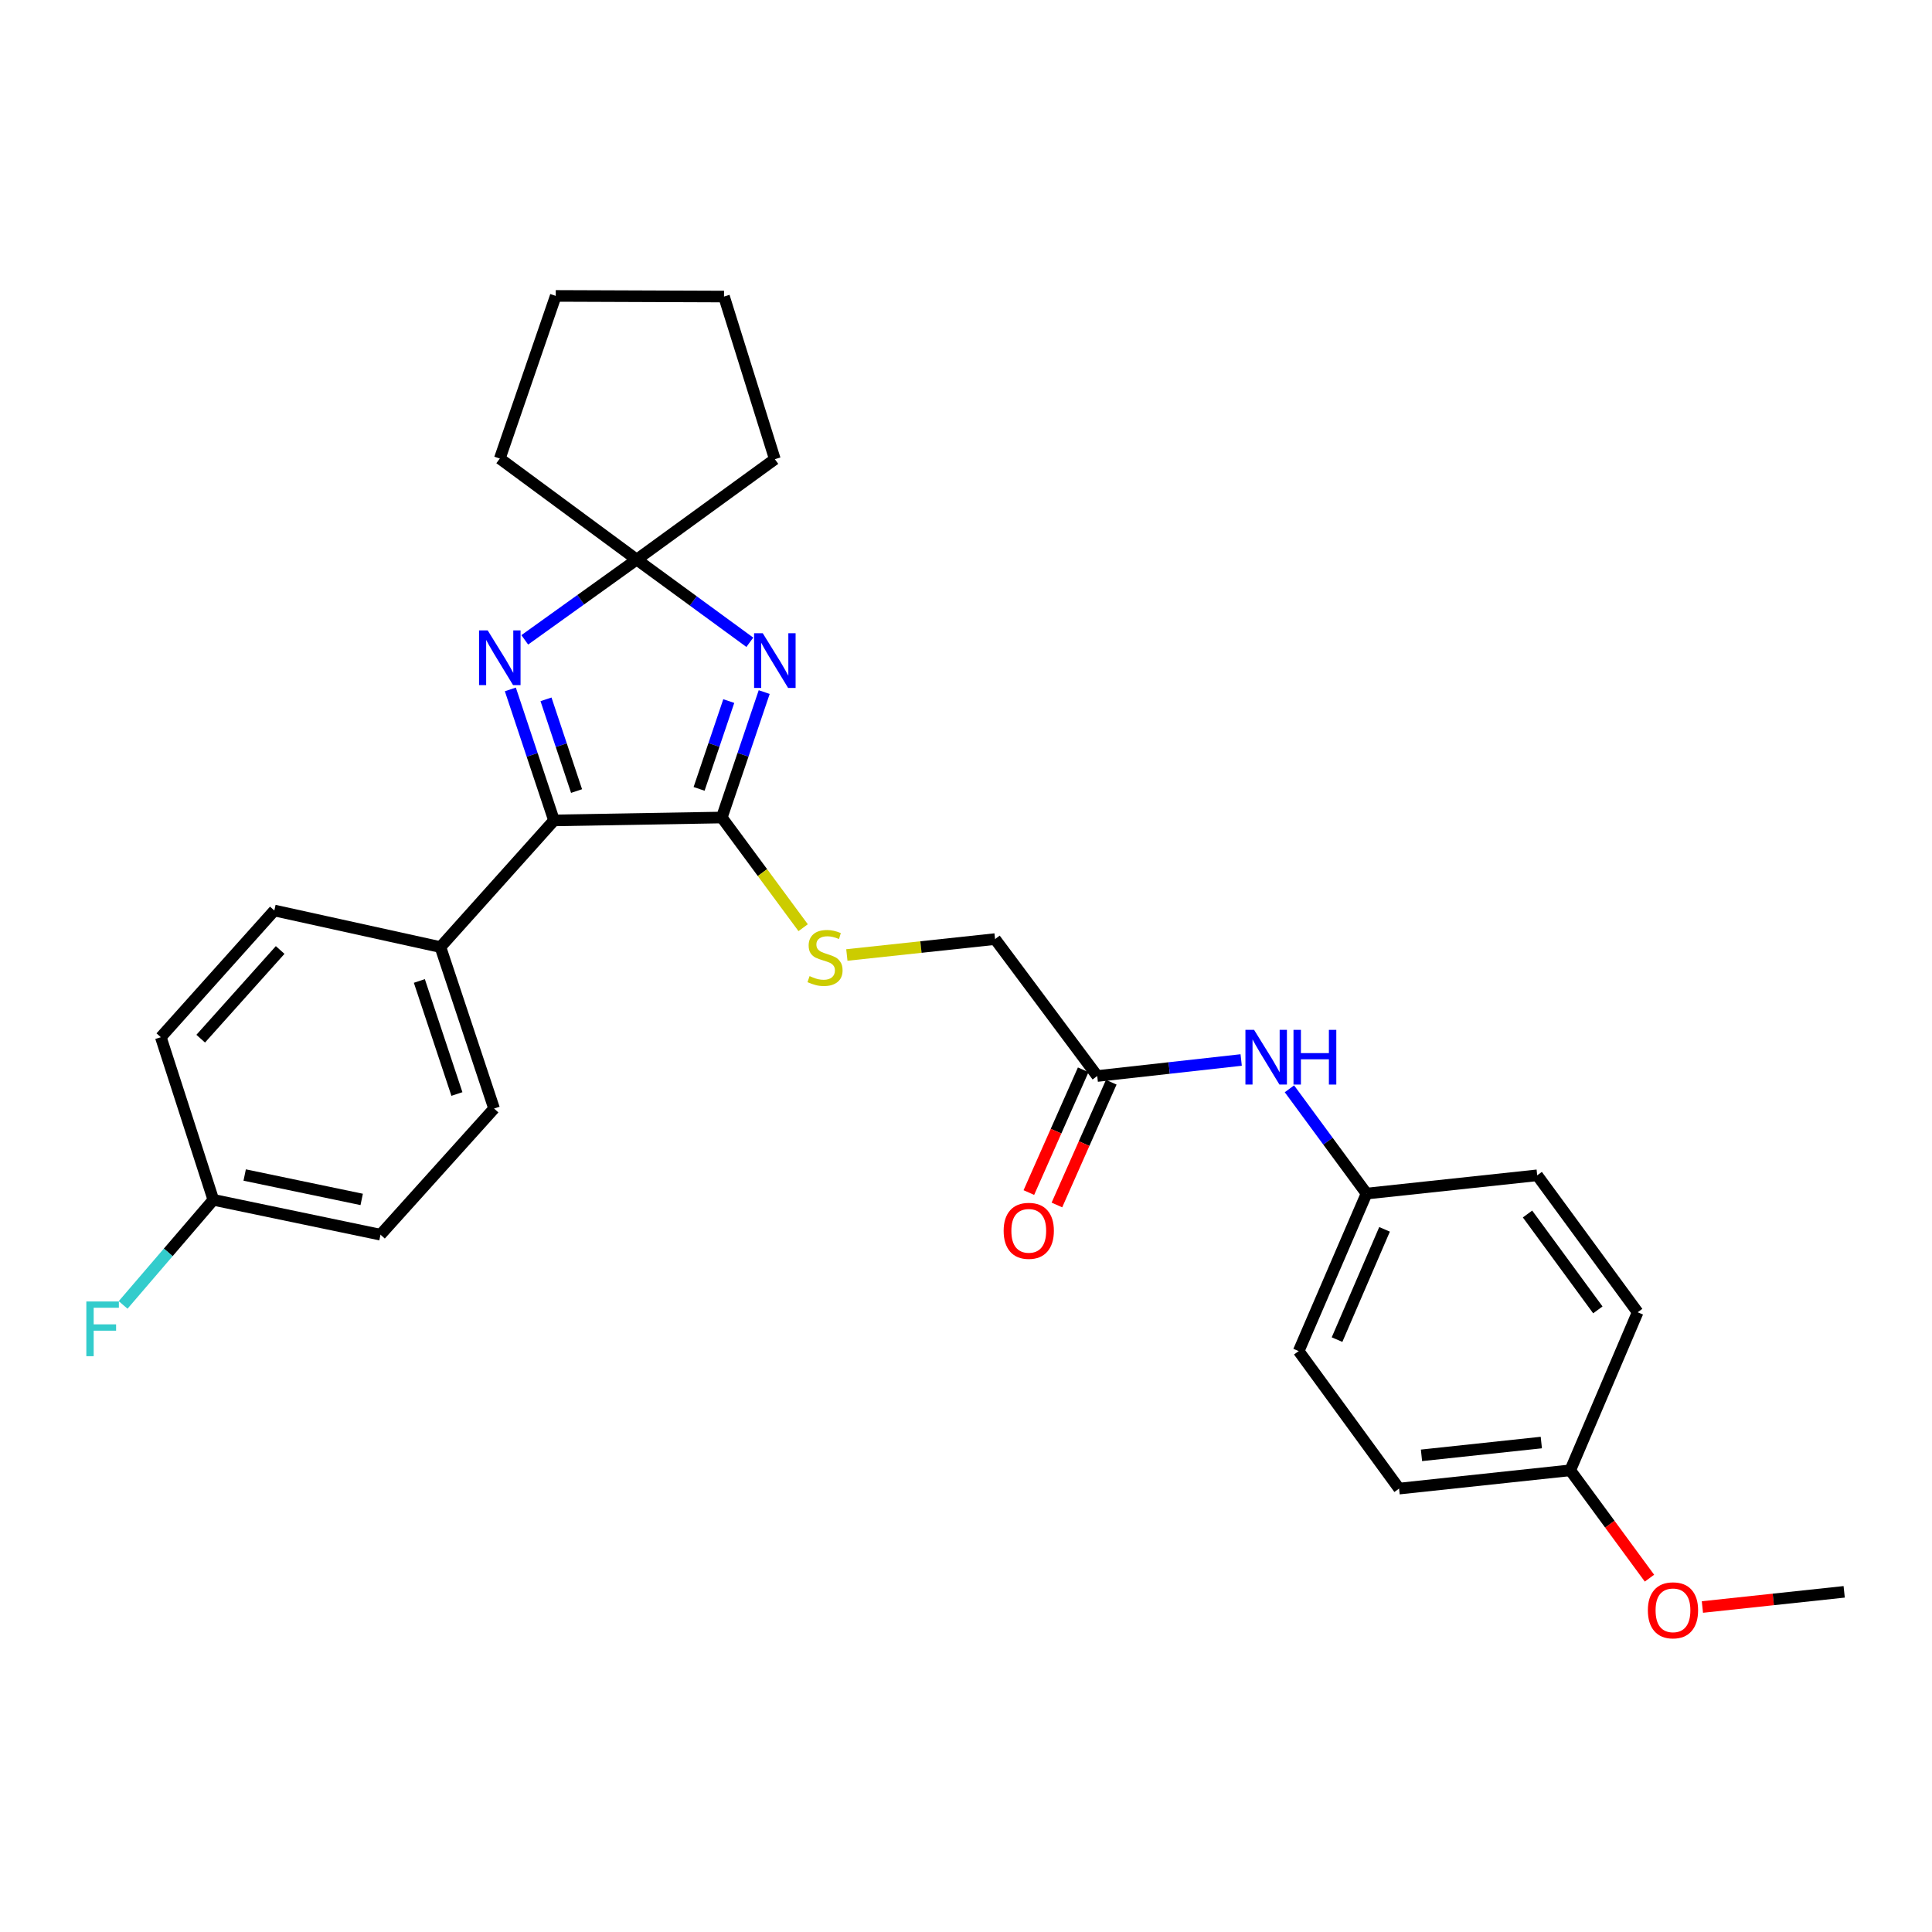 <?xml version='1.0' encoding='iso-8859-1'?>
<svg version='1.1' baseProfile='full'
              xmlns='http://www.w3.org/2000/svg'
                      xmlns:rdkit='http://www.rdkit.org/xml'
                      xmlns:xlink='http://www.w3.org/1999/xlink'
                  xml:space='preserve'
width='1000px' height='1000px' viewBox='0 0 1000 1000'>
<!-- END OF HEADER -->
<rect style='opacity:1.0;fill:#FFFFFF;stroke:none' width='1000' height='1000' x='0' y='0'> </rect>
<path class='bond-0' d='M 395.549,358.22 L 384.576,390.683' style='fill:none;fill-rule:evenodd;stroke:#0000FF;stroke-width:6px;stroke-linecap:butt;stroke-linejoin:miter;stroke-opacity:1' />
<path class='bond-0' d='M 384.576,390.683 L 373.602,423.145' style='fill:none;fill-rule:evenodd;stroke:#000000;stroke-width:6px;stroke-linecap:butt;stroke-linejoin:miter;stroke-opacity:1' />
<path class='bond-0' d='M 377.211,362.873 L 369.53,385.597' style='fill:none;fill-rule:evenodd;stroke:#0000FF;stroke-width:6px;stroke-linecap:butt;stroke-linejoin:miter;stroke-opacity:1' />
<path class='bond-0' d='M 369.53,385.597 L 361.848,408.32' style='fill:none;fill-rule:evenodd;stroke:#000000;stroke-width:6px;stroke-linecap:butt;stroke-linejoin:miter;stroke-opacity:1' />
<path class='bond-3' d='M 388.106,332.444 L 358.835,311.041' style='fill:none;fill-rule:evenodd;stroke:#0000FF;stroke-width:6px;stroke-linecap:butt;stroke-linejoin:miter;stroke-opacity:1' />
<path class='bond-3' d='M 358.835,311.041 L 329.564,289.638' style='fill:none;fill-rule:evenodd;stroke:#000000;stroke-width:6px;stroke-linecap:butt;stroke-linejoin:miter;stroke-opacity:1' />
<path class='bond-2' d='M 373.602,423.145 L 286.753,424.645' style='fill:none;fill-rule:evenodd;stroke:#000000;stroke-width:6px;stroke-linecap:butt;stroke-linejoin:miter;stroke-opacity:1' />
<path class='bond-4' d='M 373.602,423.145 L 394.655,451.658' style='fill:none;fill-rule:evenodd;stroke:#000000;stroke-width:6px;stroke-linecap:butt;stroke-linejoin:miter;stroke-opacity:1' />
<path class='bond-4' d='M 394.655,451.658 L 415.708,480.171' style='fill:none;fill-rule:evenodd;stroke:#CCCC00;stroke-width:6px;stroke-linecap:butt;stroke-linejoin:miter;stroke-opacity:1' />
<path class='bond-1' d='M 271.615,331.188 L 300.589,310.413' style='fill:none;fill-rule:evenodd;stroke:#0000FF;stroke-width:6px;stroke-linecap:butt;stroke-linejoin:miter;stroke-opacity:1' />
<path class='bond-1' d='M 300.589,310.413 L 329.564,289.638' style='fill:none;fill-rule:evenodd;stroke:#000000;stroke-width:6px;stroke-linecap:butt;stroke-linejoin:miter;stroke-opacity:1' />
<path class='bond-28' d='M 264.153,356.831 L 275.453,390.738' style='fill:none;fill-rule:evenodd;stroke:#0000FF;stroke-width:6px;stroke-linecap:butt;stroke-linejoin:miter;stroke-opacity:1' />
<path class='bond-28' d='M 275.453,390.738 L 286.753,424.645' style='fill:none;fill-rule:evenodd;stroke:#000000;stroke-width:6px;stroke-linecap:butt;stroke-linejoin:miter;stroke-opacity:1' />
<path class='bond-28' d='M 282.61,361.981 L 290.52,385.716' style='fill:none;fill-rule:evenodd;stroke:#0000FF;stroke-width:6px;stroke-linecap:butt;stroke-linejoin:miter;stroke-opacity:1' />
<path class='bond-28' d='M 290.52,385.716 L 298.43,409.451' style='fill:none;fill-rule:evenodd;stroke:#000000;stroke-width:6px;stroke-linecap:butt;stroke-linejoin:miter;stroke-opacity:1' />
<path class='bond-6' d='M 286.753,424.645 L 227.962,490.203' style='fill:none;fill-rule:evenodd;stroke:#000000;stroke-width:6px;stroke-linecap:butt;stroke-linejoin:miter;stroke-opacity:1' />
<path class='bond-22' d='M 329.564,289.638 L 401.061,237.677' style='fill:none;fill-rule:evenodd;stroke:#000000;stroke-width:6px;stroke-linecap:butt;stroke-linejoin:miter;stroke-opacity:1' />
<path class='bond-23' d='M 329.564,289.638 L 258.694,237.35' style='fill:none;fill-rule:evenodd;stroke:#000000;stroke-width:6px;stroke-linecap:butt;stroke-linejoin:miter;stroke-opacity:1' />
<path class='bond-9' d='M 438.329,494.302 L 476.686,490.184' style='fill:none;fill-rule:evenodd;stroke:#CCCC00;stroke-width:6px;stroke-linecap:butt;stroke-linejoin:miter;stroke-opacity:1' />
<path class='bond-9' d='M 476.686,490.184 L 515.042,486.065' style='fill:none;fill-rule:evenodd;stroke:#000000;stroke-width:6px;stroke-linecap:butt;stroke-linejoin:miter;stroke-opacity:1' />
<path class='bond-5' d='M 567.929,556.944 L 515.042,486.065' style='fill:none;fill-rule:evenodd;stroke:#000000;stroke-width:6px;stroke-linecap:butt;stroke-linejoin:miter;stroke-opacity:1' />
<path class='bond-7' d='M 567.929,556.944 L 605.18,552.798' style='fill:none;fill-rule:evenodd;stroke:#000000;stroke-width:6px;stroke-linecap:butt;stroke-linejoin:miter;stroke-opacity:1' />
<path class='bond-7' d='M 605.18,552.798 L 642.43,548.652' style='fill:none;fill-rule:evenodd;stroke:#0000FF;stroke-width:6px;stroke-linecap:butt;stroke-linejoin:miter;stroke-opacity:1' />
<path class='bond-8' d='M 560.668,553.728 L 546.601,585.497' style='fill:none;fill-rule:evenodd;stroke:#000000;stroke-width:6px;stroke-linecap:butt;stroke-linejoin:miter;stroke-opacity:1' />
<path class='bond-8' d='M 546.601,585.497 L 532.534,617.266' style='fill:none;fill-rule:evenodd;stroke:#FF0000;stroke-width:6px;stroke-linecap:butt;stroke-linejoin:miter;stroke-opacity:1' />
<path class='bond-8' d='M 575.19,560.159 L 561.123,591.928' style='fill:none;fill-rule:evenodd;stroke:#000000;stroke-width:6px;stroke-linecap:butt;stroke-linejoin:miter;stroke-opacity:1' />
<path class='bond-8' d='M 561.123,591.928 L 547.056,623.696' style='fill:none;fill-rule:evenodd;stroke:#FF0000;stroke-width:6px;stroke-linecap:butt;stroke-linejoin:miter;stroke-opacity:1' />
<path class='bond-10' d='M 227.962,490.203 L 255.739,573.788' style='fill:none;fill-rule:evenodd;stroke:#000000;stroke-width:6px;stroke-linecap:butt;stroke-linejoin:miter;stroke-opacity:1' />
<path class='bond-10' d='M 217.057,507.749 L 236.5,566.258' style='fill:none;fill-rule:evenodd;stroke:#000000;stroke-width:6px;stroke-linecap:butt;stroke-linejoin:miter;stroke-opacity:1' />
<path class='bond-11' d='M 227.962,490.203 L 141.996,471.277' style='fill:none;fill-rule:evenodd;stroke:#000000;stroke-width:6px;stroke-linecap:butt;stroke-linejoin:miter;stroke-opacity:1' />
<path class='bond-12' d='M 667.404,563.562 L 687.363,590.681' style='fill:none;fill-rule:evenodd;stroke:#0000FF;stroke-width:6px;stroke-linecap:butt;stroke-linejoin:miter;stroke-opacity:1' />
<path class='bond-12' d='M 687.363,590.681 L 707.322,617.799' style='fill:none;fill-rule:evenodd;stroke:#000000;stroke-width:6px;stroke-linecap:butt;stroke-linejoin:miter;stroke-opacity:1' />
<path class='bond-15' d='M 255.739,573.788 L 196.948,639.072' style='fill:none;fill-rule:evenodd;stroke:#000000;stroke-width:6px;stroke-linecap:butt;stroke-linejoin:miter;stroke-opacity:1' />
<path class='bond-16' d='M 141.996,471.277 L 83.241,536.853' style='fill:none;fill-rule:evenodd;stroke:#000000;stroke-width:6px;stroke-linecap:butt;stroke-linejoin:miter;stroke-opacity:1' />
<path class='bond-16' d='M 145.011,491.712 L 103.883,537.615' style='fill:none;fill-rule:evenodd;stroke:#000000;stroke-width:6px;stroke-linecap:butt;stroke-linejoin:miter;stroke-opacity:1' />
<path class='bond-18' d='M 707.322,617.799 L 795.653,608.34' style='fill:none;fill-rule:evenodd;stroke:#000000;stroke-width:6px;stroke-linecap:butt;stroke-linejoin:miter;stroke-opacity:1' />
<path class='bond-19' d='M 707.322,617.799 L 672.196,699.327' style='fill:none;fill-rule:evenodd;stroke:#000000;stroke-width:6px;stroke-linecap:butt;stroke-linejoin:miter;stroke-opacity:1' />
<path class='bond-19' d='M 716.639,636.312 L 692.051,693.382' style='fill:none;fill-rule:evenodd;stroke:#000000;stroke-width:6px;stroke-linecap:butt;stroke-linejoin:miter;stroke-opacity:1' />
<path class='bond-13' d='M 110.426,621.028 L 83.241,536.853' style='fill:none;fill-rule:evenodd;stroke:#000000;stroke-width:6px;stroke-linecap:butt;stroke-linejoin:miter;stroke-opacity:1' />
<path class='bond-17' d='M 110.426,621.028 L 87.077,648.23' style='fill:none;fill-rule:evenodd;stroke:#000000;stroke-width:6px;stroke-linecap:butt;stroke-linejoin:miter;stroke-opacity:1' />
<path class='bond-17' d='M 87.077,648.23 L 63.729,675.431' style='fill:none;fill-rule:evenodd;stroke:#33CCCC;stroke-width:6px;stroke-linecap:butt;stroke-linejoin:miter;stroke-opacity:1' />
<path class='bond-30' d='M 110.426,621.028 L 196.948,639.072' style='fill:none;fill-rule:evenodd;stroke:#000000;stroke-width:6px;stroke-linecap:butt;stroke-linejoin:miter;stroke-opacity:1' />
<path class='bond-30' d='M 126.646,608.187 L 187.212,620.818' style='fill:none;fill-rule:evenodd;stroke:#000000;stroke-width:6px;stroke-linecap:butt;stroke-linejoin:miter;stroke-opacity:1' />
<path class='bond-14' d='M 812.762,761.03 L 724.157,770.497' style='fill:none;fill-rule:evenodd;stroke:#000000;stroke-width:6px;stroke-linecap:butt;stroke-linejoin:miter;stroke-opacity:1' />
<path class='bond-14' d='M 797.784,746.657 L 735.76,753.285' style='fill:none;fill-rule:evenodd;stroke:#000000;stroke-width:6px;stroke-linecap:butt;stroke-linejoin:miter;stroke-opacity:1' />
<path class='bond-24' d='M 812.762,761.03 L 833.263,788.941' style='fill:none;fill-rule:evenodd;stroke:#000000;stroke-width:6px;stroke-linecap:butt;stroke-linejoin:miter;stroke-opacity:1' />
<path class='bond-24' d='M 833.263,788.941 L 853.764,816.852' style='fill:none;fill-rule:evenodd;stroke:#FF0000;stroke-width:6px;stroke-linecap:butt;stroke-linejoin:miter;stroke-opacity:1' />
<path class='bond-31' d='M 812.762,761.03 L 847.65,679.228' style='fill:none;fill-rule:evenodd;stroke:#000000;stroke-width:6px;stroke-linecap:butt;stroke-linejoin:miter;stroke-opacity:1' />
<path class='bond-21' d='M 795.653,608.34 L 847.65,679.228' style='fill:none;fill-rule:evenodd;stroke:#000000;stroke-width:6px;stroke-linecap:butt;stroke-linejoin:miter;stroke-opacity:1' />
<path class='bond-21' d='M 790.646,628.367 L 827.044,677.988' style='fill:none;fill-rule:evenodd;stroke:#000000;stroke-width:6px;stroke-linecap:butt;stroke-linejoin:miter;stroke-opacity:1' />
<path class='bond-20' d='M 672.196,699.327 L 724.157,770.497' style='fill:none;fill-rule:evenodd;stroke:#000000;stroke-width:6px;stroke-linecap:butt;stroke-linejoin:miter;stroke-opacity:1' />
<path class='bond-27' d='M 401.061,237.677 L 374.749,153.492' style='fill:none;fill-rule:evenodd;stroke:#000000;stroke-width:6px;stroke-linecap:butt;stroke-linejoin:miter;stroke-opacity:1' />
<path class='bond-26' d='M 258.694,237.35 L 287.653,153.166' style='fill:none;fill-rule:evenodd;stroke:#000000;stroke-width:6px;stroke-linecap:butt;stroke-linejoin:miter;stroke-opacity:1' />
<path class='bond-25' d='M 881.16,831.787 L 917.853,827.859' style='fill:none;fill-rule:evenodd;stroke:#FF0000;stroke-width:6px;stroke-linecap:butt;stroke-linejoin:miter;stroke-opacity:1' />
<path class='bond-25' d='M 917.853,827.859 L 954.545,823.932' style='fill:none;fill-rule:evenodd;stroke:#000000;stroke-width:6px;stroke-linecap:butt;stroke-linejoin:miter;stroke-opacity:1' />
<path class='bond-29' d='M 287.653,153.166 L 374.749,153.492' style='fill:none;fill-rule:evenodd;stroke:#000000;stroke-width:6px;stroke-linecap:butt;stroke-linejoin:miter;stroke-opacity:1' />
<path  class='atom-0' d='M 394.801 327.757
L 404.081 342.757
Q 405.001 344.237, 406.481 346.917
Q 407.961 349.597, 408.041 349.757
L 408.041 327.757
L 411.801 327.757
L 411.801 356.077
L 407.921 356.077
L 397.961 339.677
Q 396.801 337.757, 395.561 335.557
Q 394.361 333.357, 394.001 332.677
L 394.001 356.077
L 390.321 356.077
L 390.321 327.757
L 394.801 327.757
' fill='#0000FF'/>
<path  class='atom-2' d='M 252.434 326.292
L 261.714 341.292
Q 262.634 342.772, 264.114 345.452
Q 265.594 348.132, 265.674 348.292
L 265.674 326.292
L 269.434 326.292
L 269.434 354.612
L 265.554 354.612
L 255.594 338.212
Q 254.434 336.292, 253.194 334.092
Q 251.994 331.892, 251.634 331.212
L 251.634 354.612
L 247.954 354.612
L 247.954 326.292
L 252.434 326.292
' fill='#0000FF'/>
<path  class='atom-5' d='M 419.037 505.235
Q 419.357 505.355, 420.677 505.915
Q 421.997 506.475, 423.437 506.835
Q 424.917 507.155, 426.357 507.155
Q 429.037 507.155, 430.597 505.875
Q 432.157 504.555, 432.157 502.275
Q 432.157 500.715, 431.357 499.755
Q 430.597 498.795, 429.397 498.275
Q 428.197 497.755, 426.197 497.155
Q 423.677 496.395, 422.157 495.675
Q 420.677 494.955, 419.597 493.435
Q 418.557 491.915, 418.557 489.355
Q 418.557 485.795, 420.957 483.595
Q 423.397 481.395, 428.197 481.395
Q 431.477 481.395, 435.197 482.955
L 434.277 486.035
Q 430.877 484.635, 428.317 484.635
Q 425.557 484.635, 424.037 485.795
Q 422.517 486.915, 422.557 488.875
Q 422.557 490.395, 423.317 491.315
Q 424.117 492.235, 425.237 492.755
Q 426.397 493.275, 428.317 493.875
Q 430.877 494.675, 432.397 495.475
Q 433.917 496.275, 434.997 497.915
Q 436.117 499.515, 436.117 502.275
Q 436.117 506.195, 433.477 508.315
Q 430.877 510.395, 426.517 510.395
Q 423.997 510.395, 422.077 509.835
Q 420.197 509.315, 417.957 508.395
L 419.037 505.235
' fill='#CCCC00'/>
<path  class='atom-8' d='M 649.109 533.051
L 658.389 548.051
Q 659.309 549.531, 660.789 552.211
Q 662.269 554.891, 662.349 555.051
L 662.349 533.051
L 666.109 533.051
L 666.109 561.371
L 662.229 561.371
L 652.269 544.971
Q 651.109 543.051, 649.869 540.851
Q 648.669 538.651, 648.309 537.971
L 648.309 561.371
L 644.629 561.371
L 644.629 533.051
L 649.109 533.051
' fill='#0000FF'/>
<path  class='atom-8' d='M 669.509 533.051
L 673.349 533.051
L 673.349 545.091
L 687.829 545.091
L 687.829 533.051
L 691.669 533.051
L 691.669 561.371
L 687.829 561.371
L 687.829 548.291
L 673.349 548.291
L 673.349 561.371
L 669.509 561.371
L 669.509 533.051
' fill='#0000FF'/>
<path  class='atom-9' d='M 519.486 637.07
Q 519.486 630.27, 522.846 626.47
Q 526.206 622.67, 532.486 622.67
Q 538.766 622.67, 542.126 626.47
Q 545.486 630.27, 545.486 637.07
Q 545.486 643.95, 542.086 647.87
Q 538.686 651.75, 532.486 651.75
Q 526.246 651.75, 522.846 647.87
Q 519.486 643.99, 519.486 637.07
M 532.486 648.55
Q 536.806 648.55, 539.126 645.67
Q 541.486 642.75, 541.486 637.07
Q 541.486 631.51, 539.126 628.71
Q 536.806 625.87, 532.486 625.87
Q 528.166 625.87, 525.806 628.67
Q 523.486 631.47, 523.486 637.07
Q 523.486 642.79, 525.806 645.67
Q 528.166 648.55, 532.486 648.55
' fill='#FF0000'/>
<path  class='atom-18' d='M 44.689 673.644
L 61.529 673.644
L 61.529 676.884
L 48.489 676.884
L 48.489 685.484
L 60.089 685.484
L 60.089 688.764
L 48.489 688.764
L 48.489 701.964
L 44.689 701.964
L 44.689 673.644
' fill='#33CCCC'/>
<path  class='atom-25' d='M 852.932 833.497
Q 852.932 826.697, 856.292 822.897
Q 859.652 819.097, 865.932 819.097
Q 872.212 819.097, 875.572 822.897
Q 878.932 826.697, 878.932 833.497
Q 878.932 840.377, 875.532 844.297
Q 872.132 848.177, 865.932 848.177
Q 859.692 848.177, 856.292 844.297
Q 852.932 840.417, 852.932 833.497
M 865.932 844.977
Q 870.252 844.977, 872.572 842.097
Q 874.932 839.177, 874.932 833.497
Q 874.932 827.937, 872.572 825.137
Q 870.252 822.297, 865.932 822.297
Q 861.612 822.297, 859.252 825.097
Q 856.932 827.897, 856.932 833.497
Q 856.932 839.217, 859.252 842.097
Q 861.612 844.977, 865.932 844.977
' fill='#FF0000'/>
</svg>
